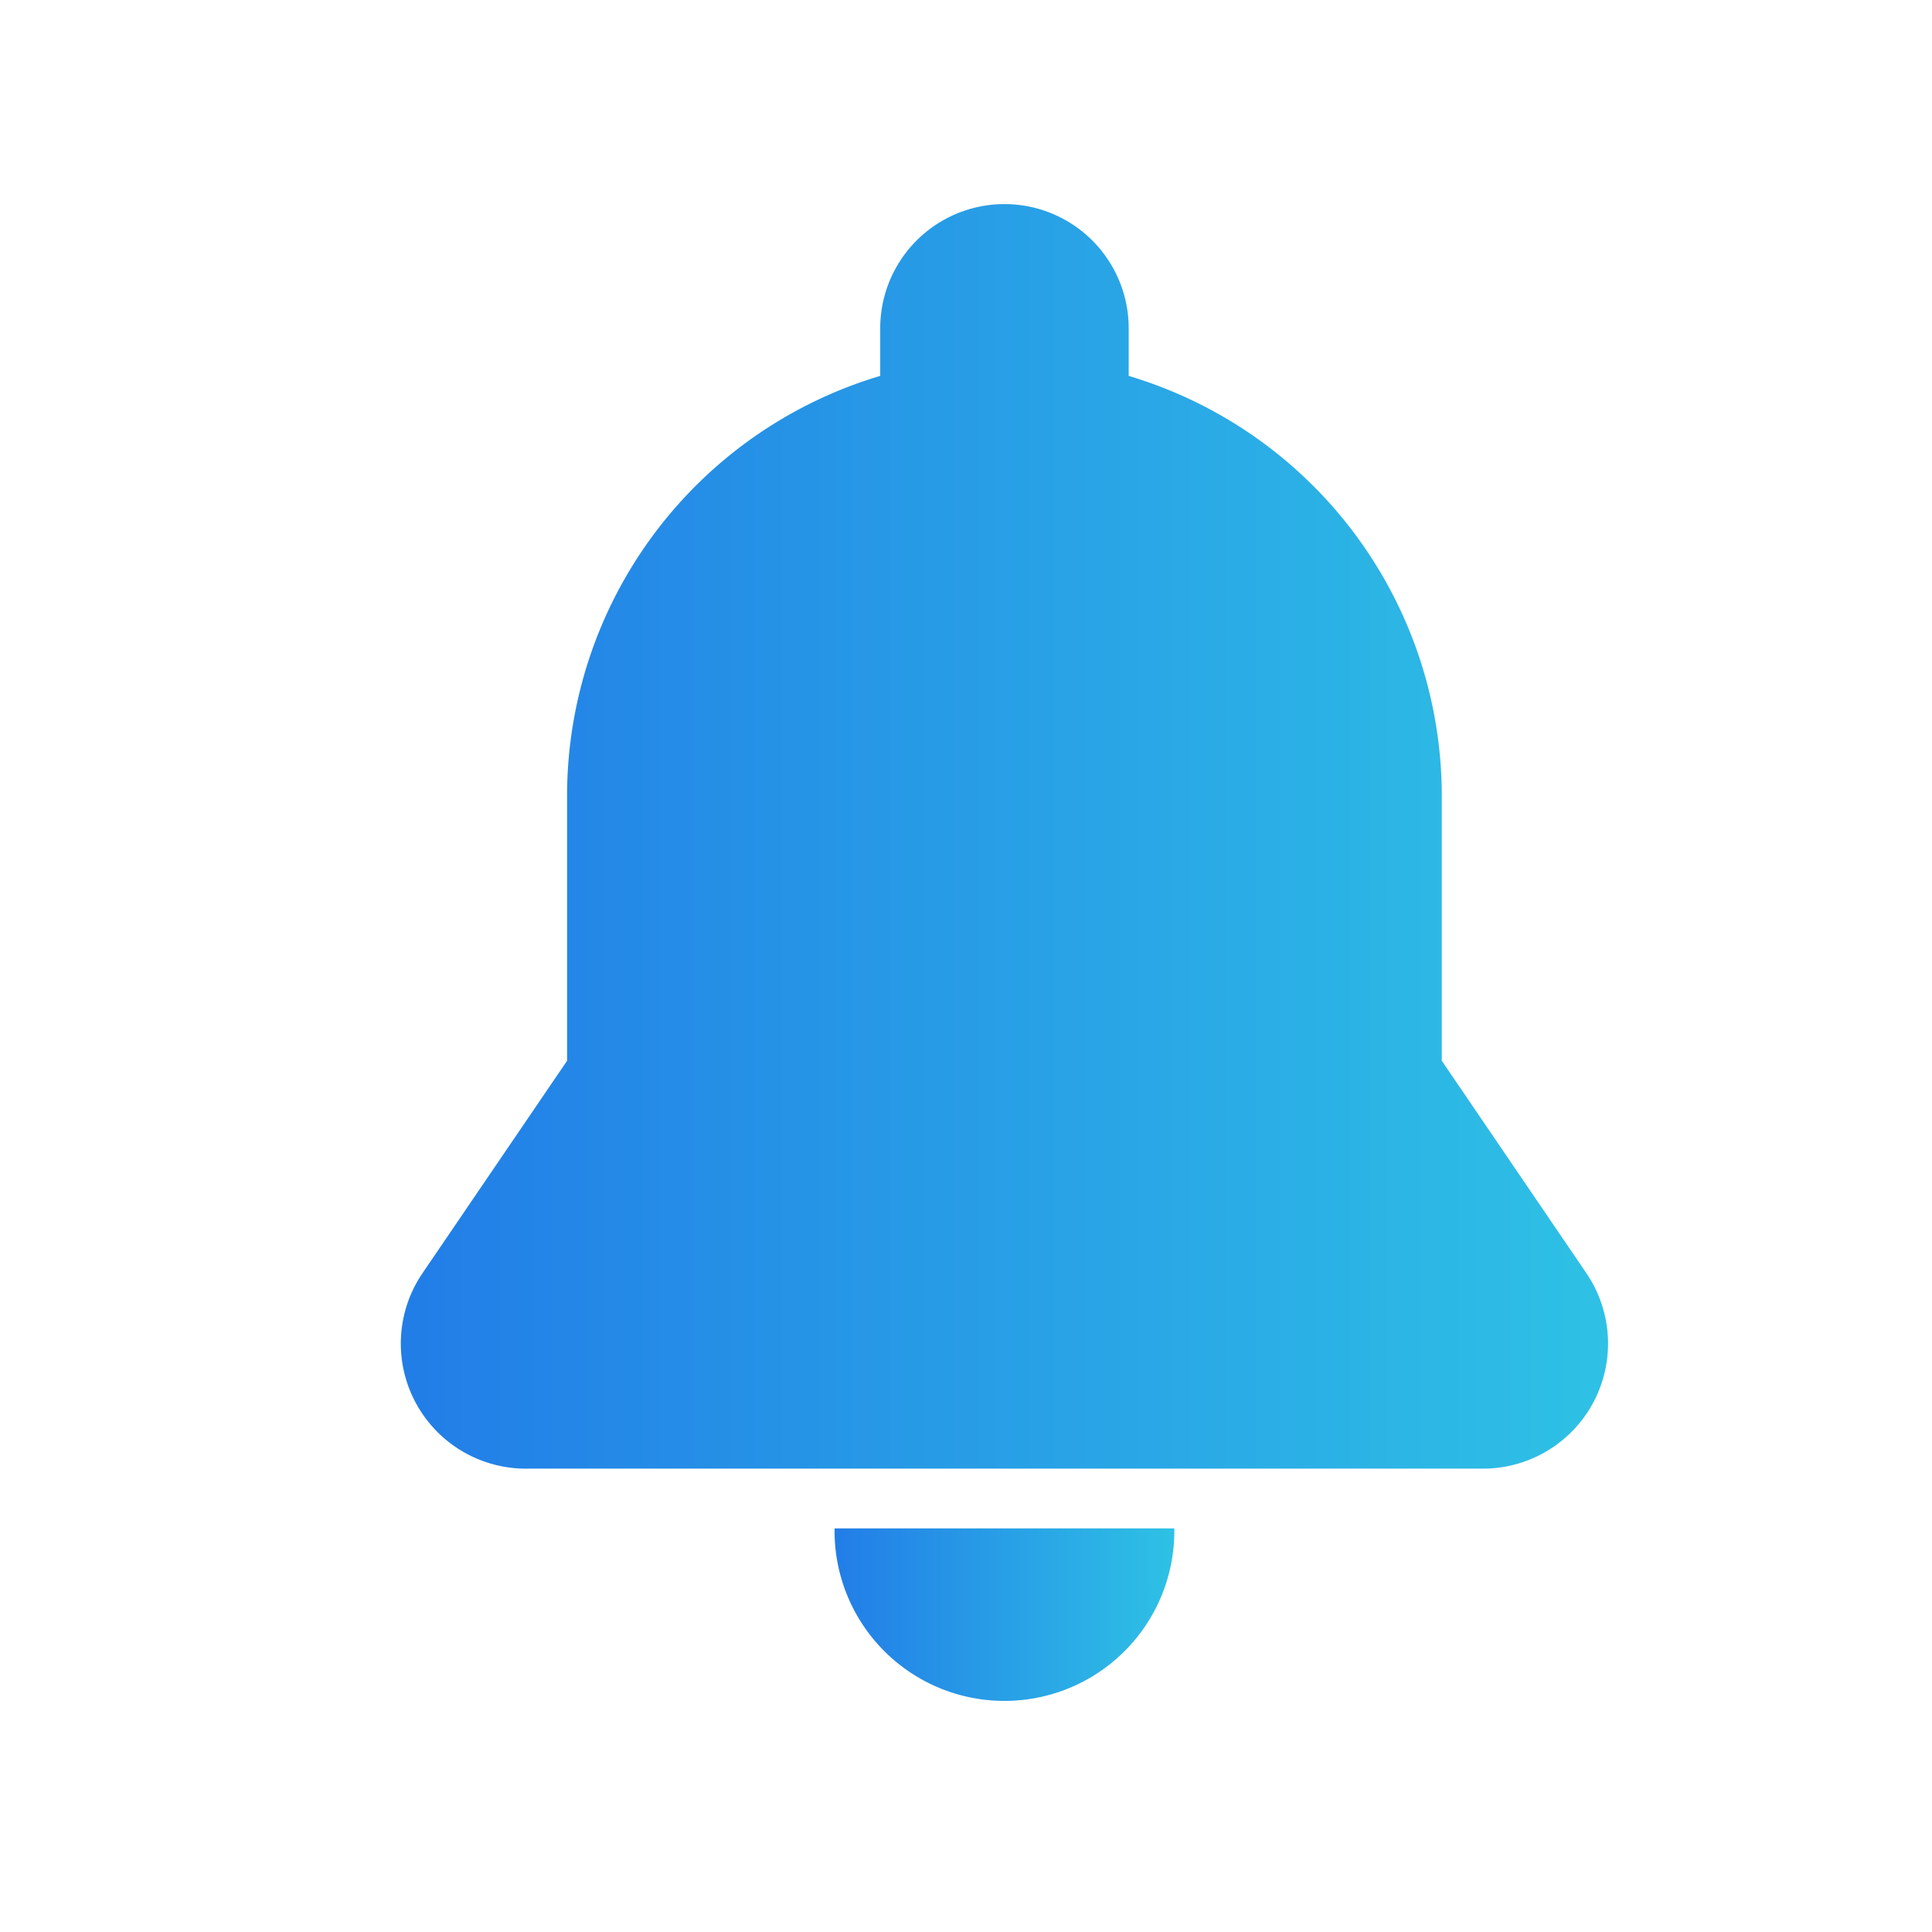 <svg id="Layer_1" data-name="Layer 1" xmlns="http://www.w3.org/2000/svg" xmlns:xlink="http://www.w3.org/1999/xlink" viewBox="0 0 141.73 141.73"><defs><style>.cls-1{fill:url(#linear-gradient)}.cls-2{fill:url(#linear-gradient-2)}</style><linearGradient id="linear-gradient" x1="61.223" y1="118.394" x2="86.147" y2="118.394" gradientUnits="userSpaceOnUse"><stop offset="0" stop-color="#227de7"/><stop offset="1" stop-color="#2ec1e5"/></linearGradient><linearGradient id="linear-gradient-2" x1="29.401" y1="61.309" x2="117.968" y2="61.309" xlink:href="#linear-gradient"/></defs><title>reminder</title><path class="cls-1" d="M61.224 112.121c0 .028.0.055.0.083a12.462 12.462.0 1 0 24.923.0c0-.028.0-.055.0-.083zm0 0"/><path class="cls-2" d="M116.375 93.4 105.768 77.817V58.343A32.163 32.163.0 0 0 82.8 27.576V23.991a9.114 9.114.0 0 0-18.227.0v3.584A32.166 32.166.0 0 0 41.6 58.344V77.818L30.994 93.4a9.176 9.176.0 0 0 7.586 14.339h70.209A9.177 9.177.0 0 0 116.375 93.4z"/></svg>